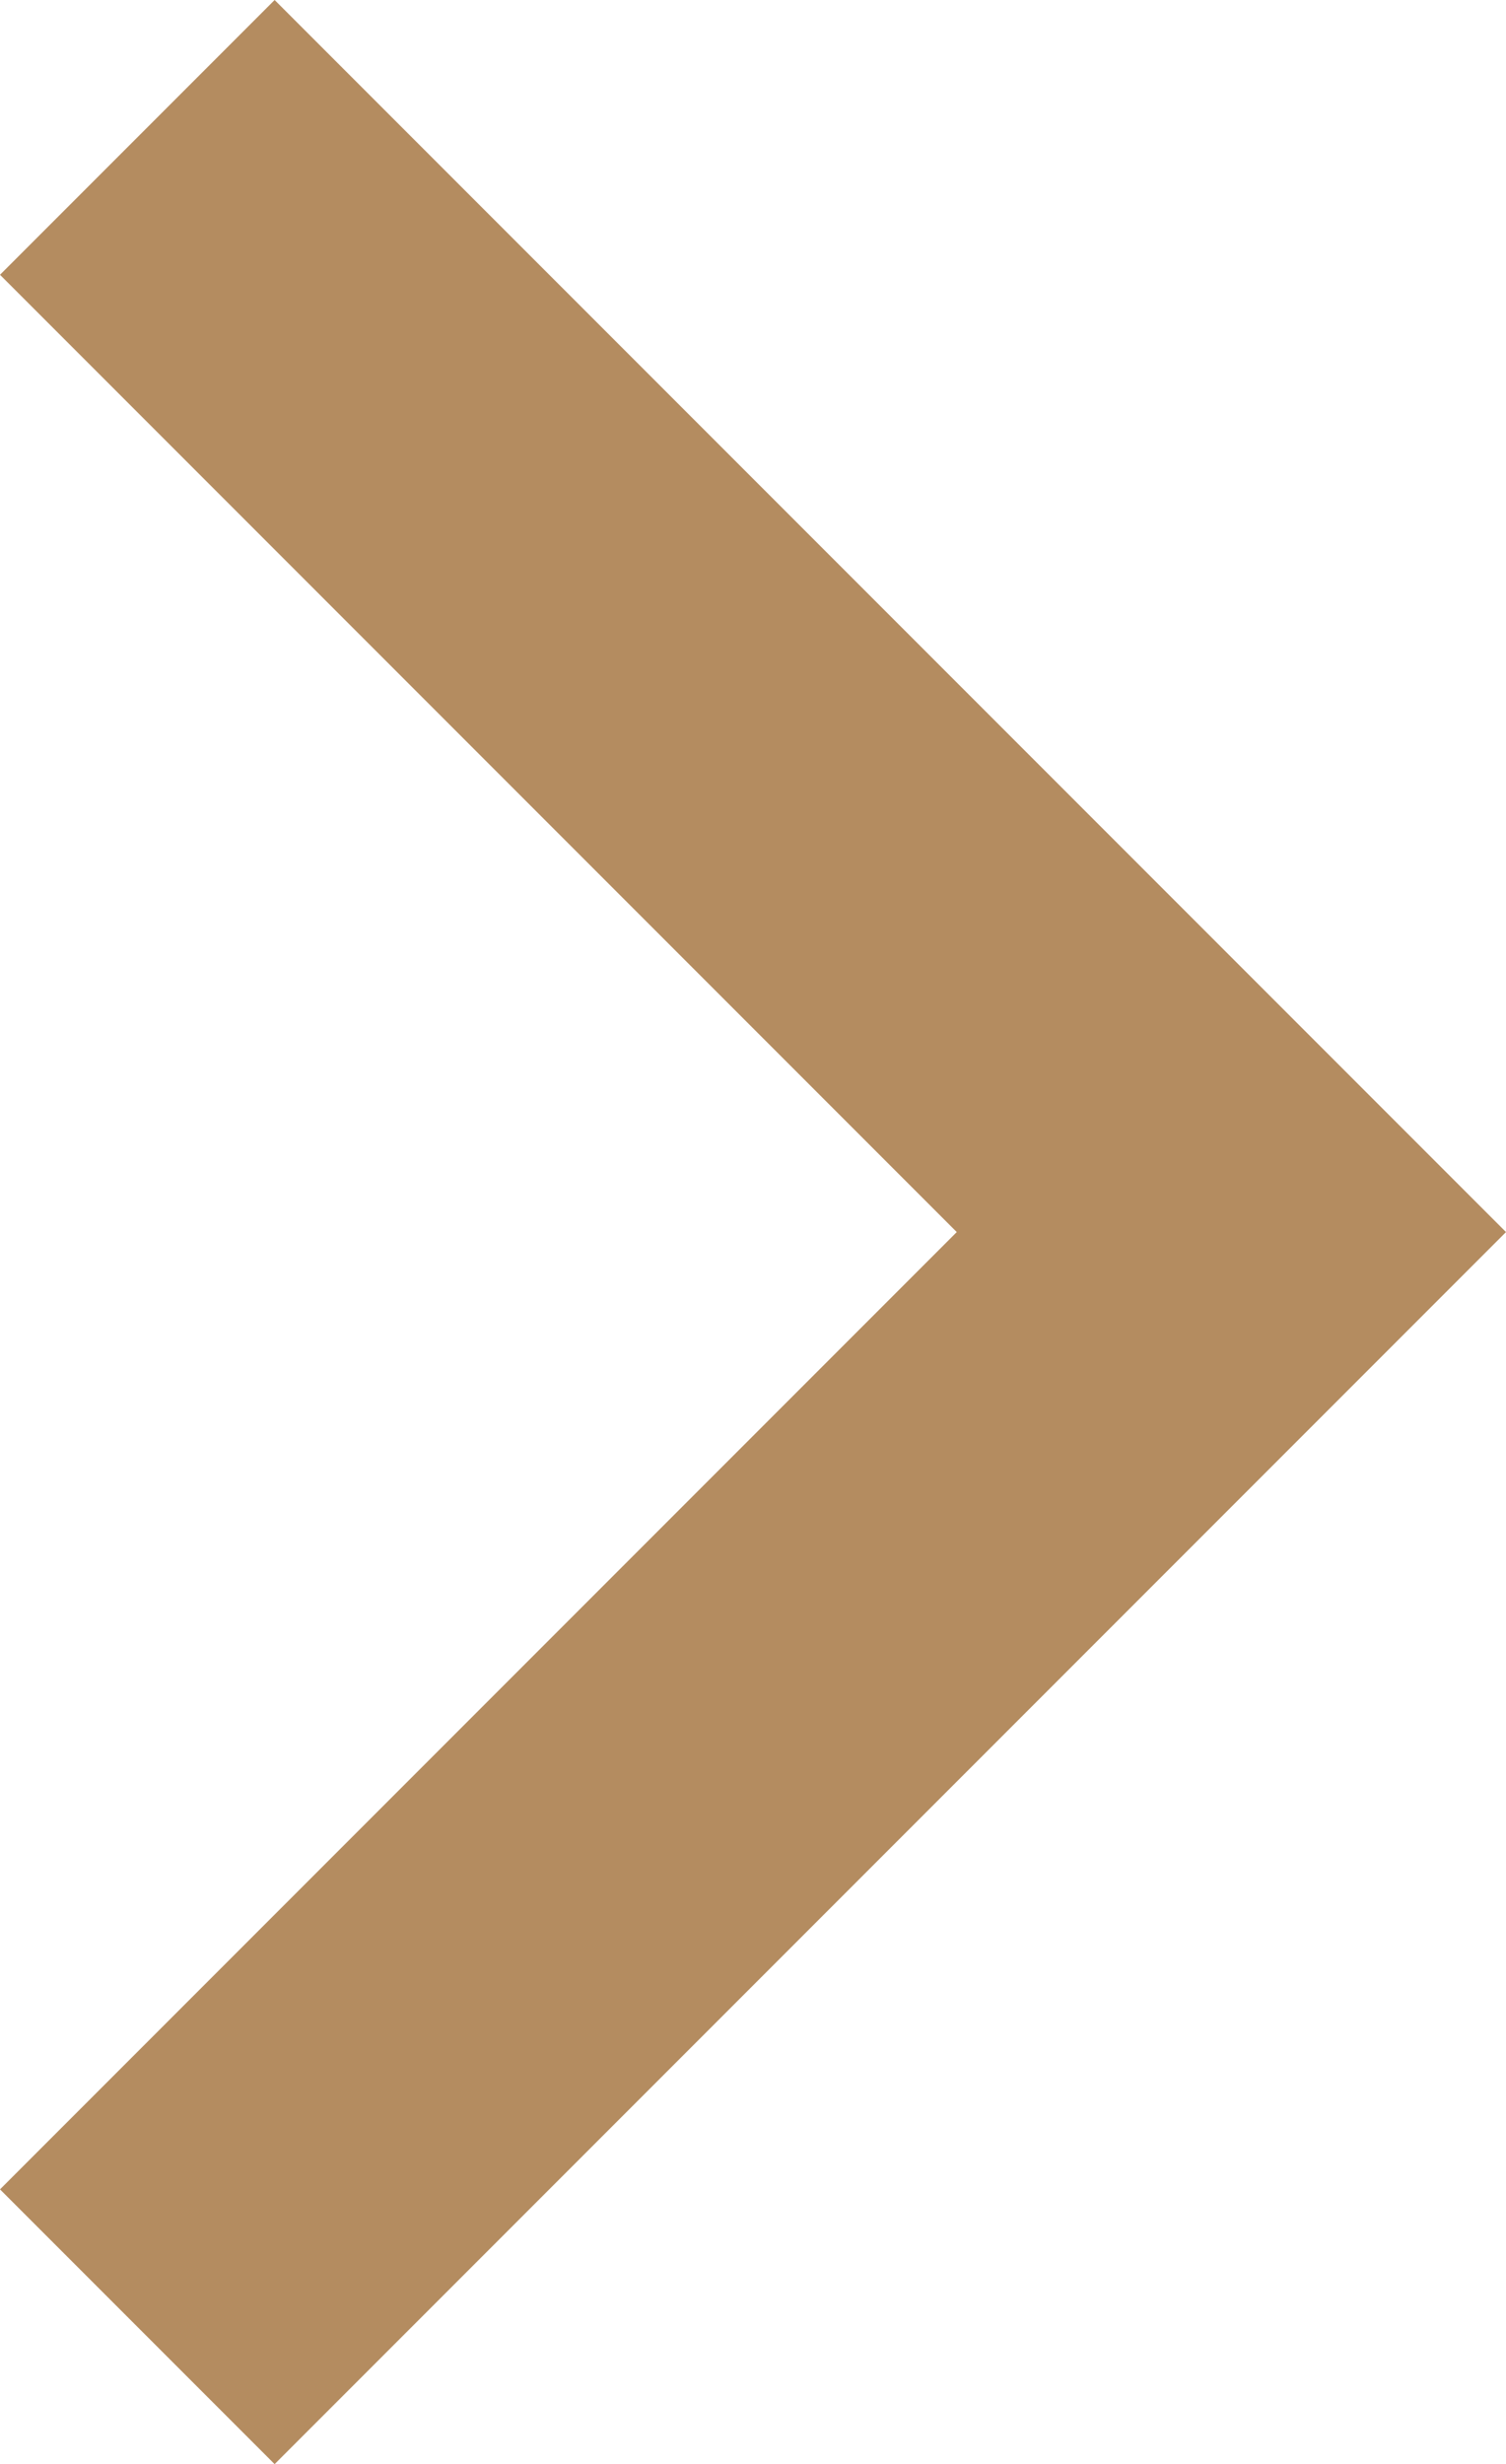 <?xml version="1.0" encoding="utf-8"?>
<!-- Generator: Adobe Illustrator 21.0.2, SVG Export Plug-In . SVG Version: 6.00 Build 0)  -->
<svg version="1.1" id="Layer_1" xmlns="http://www.w3.org/2000/svg" xmlns:xlink="http://www.w3.org/1999/xlink" x="0px" y="0px"
	 viewBox="0 0 85 139" style="enable-background:new 0 0 85 139;" xml:space="preserve">
<style type="text/css">
	.st0{fill:#B48C60;}
</style>
<polygon class="st0" points="15.5,0 0,15.5 54,69.5 0,123.5 0,123.5 15.5,139 85,69.5 85,69.5 85,69.5 15.5,0 "/>
</svg>
